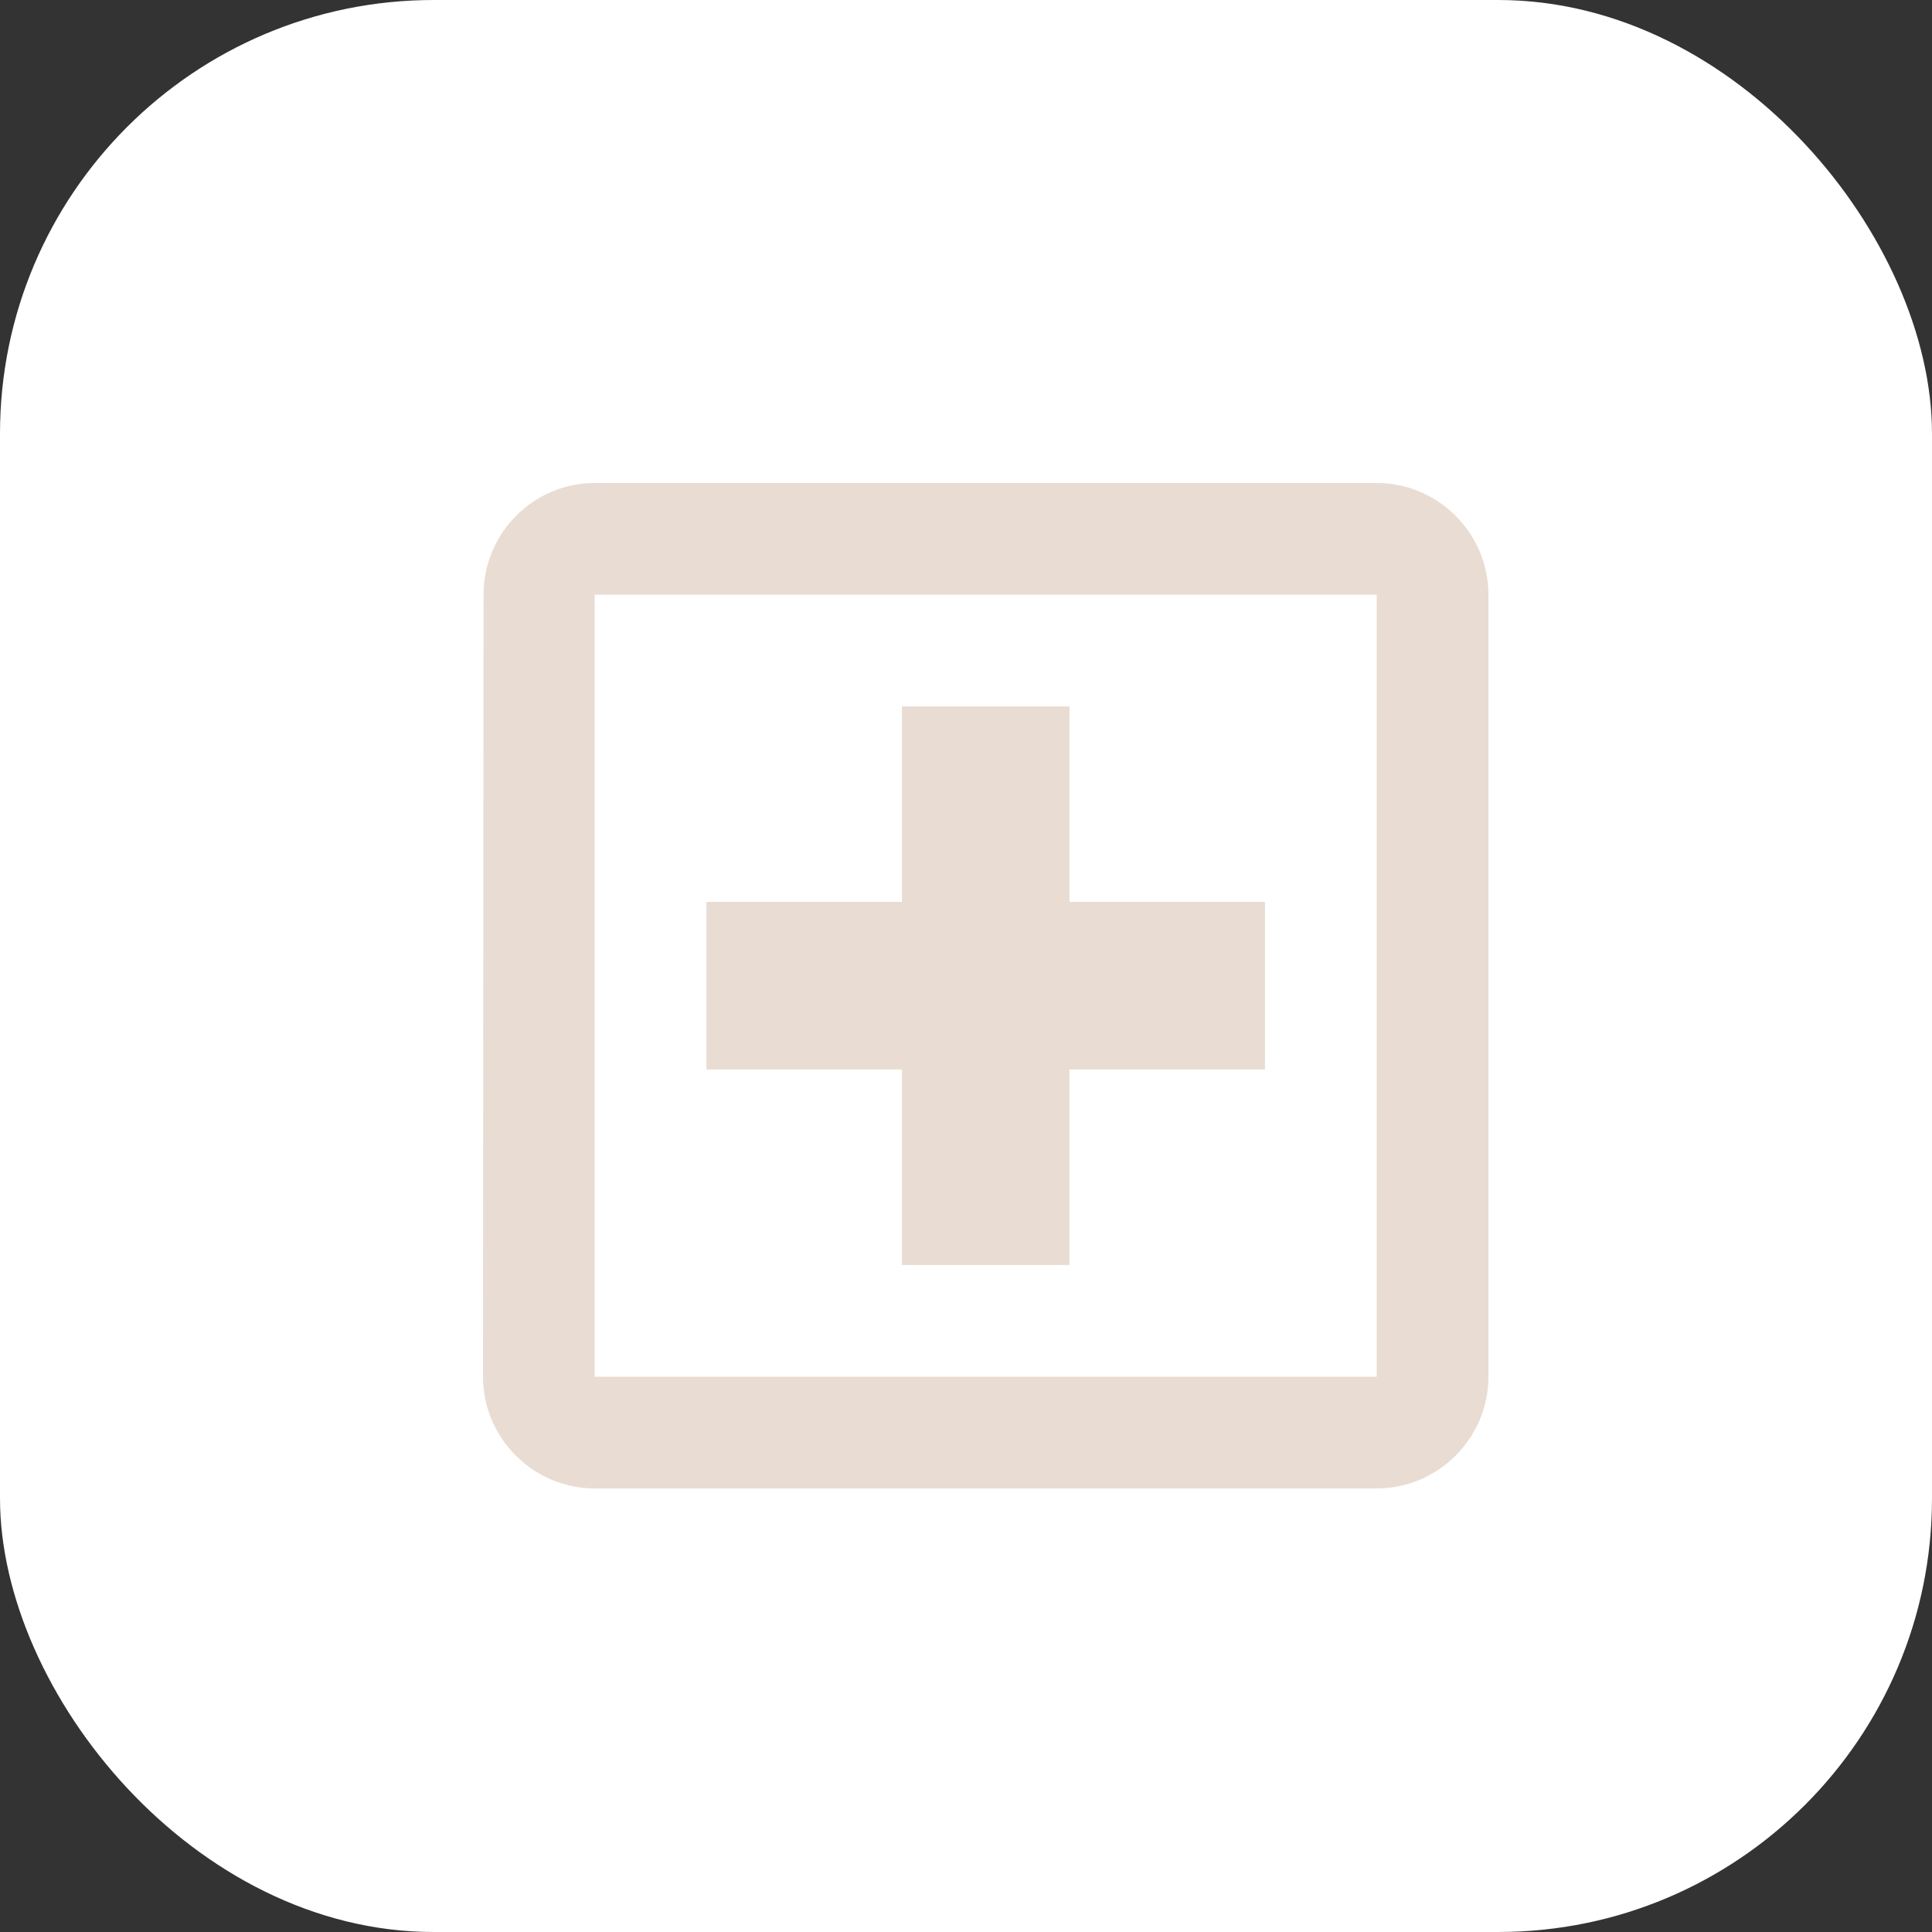 <?xml version="1.0" encoding="UTF-8"?> <svg xmlns="http://www.w3.org/2000/svg" width="49" height="49" viewBox="0 0 49 49" fill="none"><rect x="0" y="0" width="49" height="49" fill="#333333" stroke="none"/><rect width="49" height="49" rx="11" fill="white"></rect><g clip-path="url(#clip0_704_10)"><path d="M34.917 12.25H15.083C13.525 12.25 12.264 13.525 12.264 15.083L12.25 34.917C12.25 36.475 13.525 37.75 15.083 37.75H34.917C36.475 37.75 37.75 36.475 37.75 34.917V15.083C37.75 13.525 36.475 12.25 34.917 12.25ZM34.917 34.917H15.083V15.083H34.917V34.917ZM22.875 32.083H27.125V27.125H32.083V22.875H27.125V17.917H22.875V22.875H17.917V27.125H22.875V32.083Z" fill="#E9DCD2"></path></g><defs><clipPath id="clip0_704_10"><rect width="34" height="34" fill="white" transform="translate(8 8)"></rect></clipPath></defs></svg> 